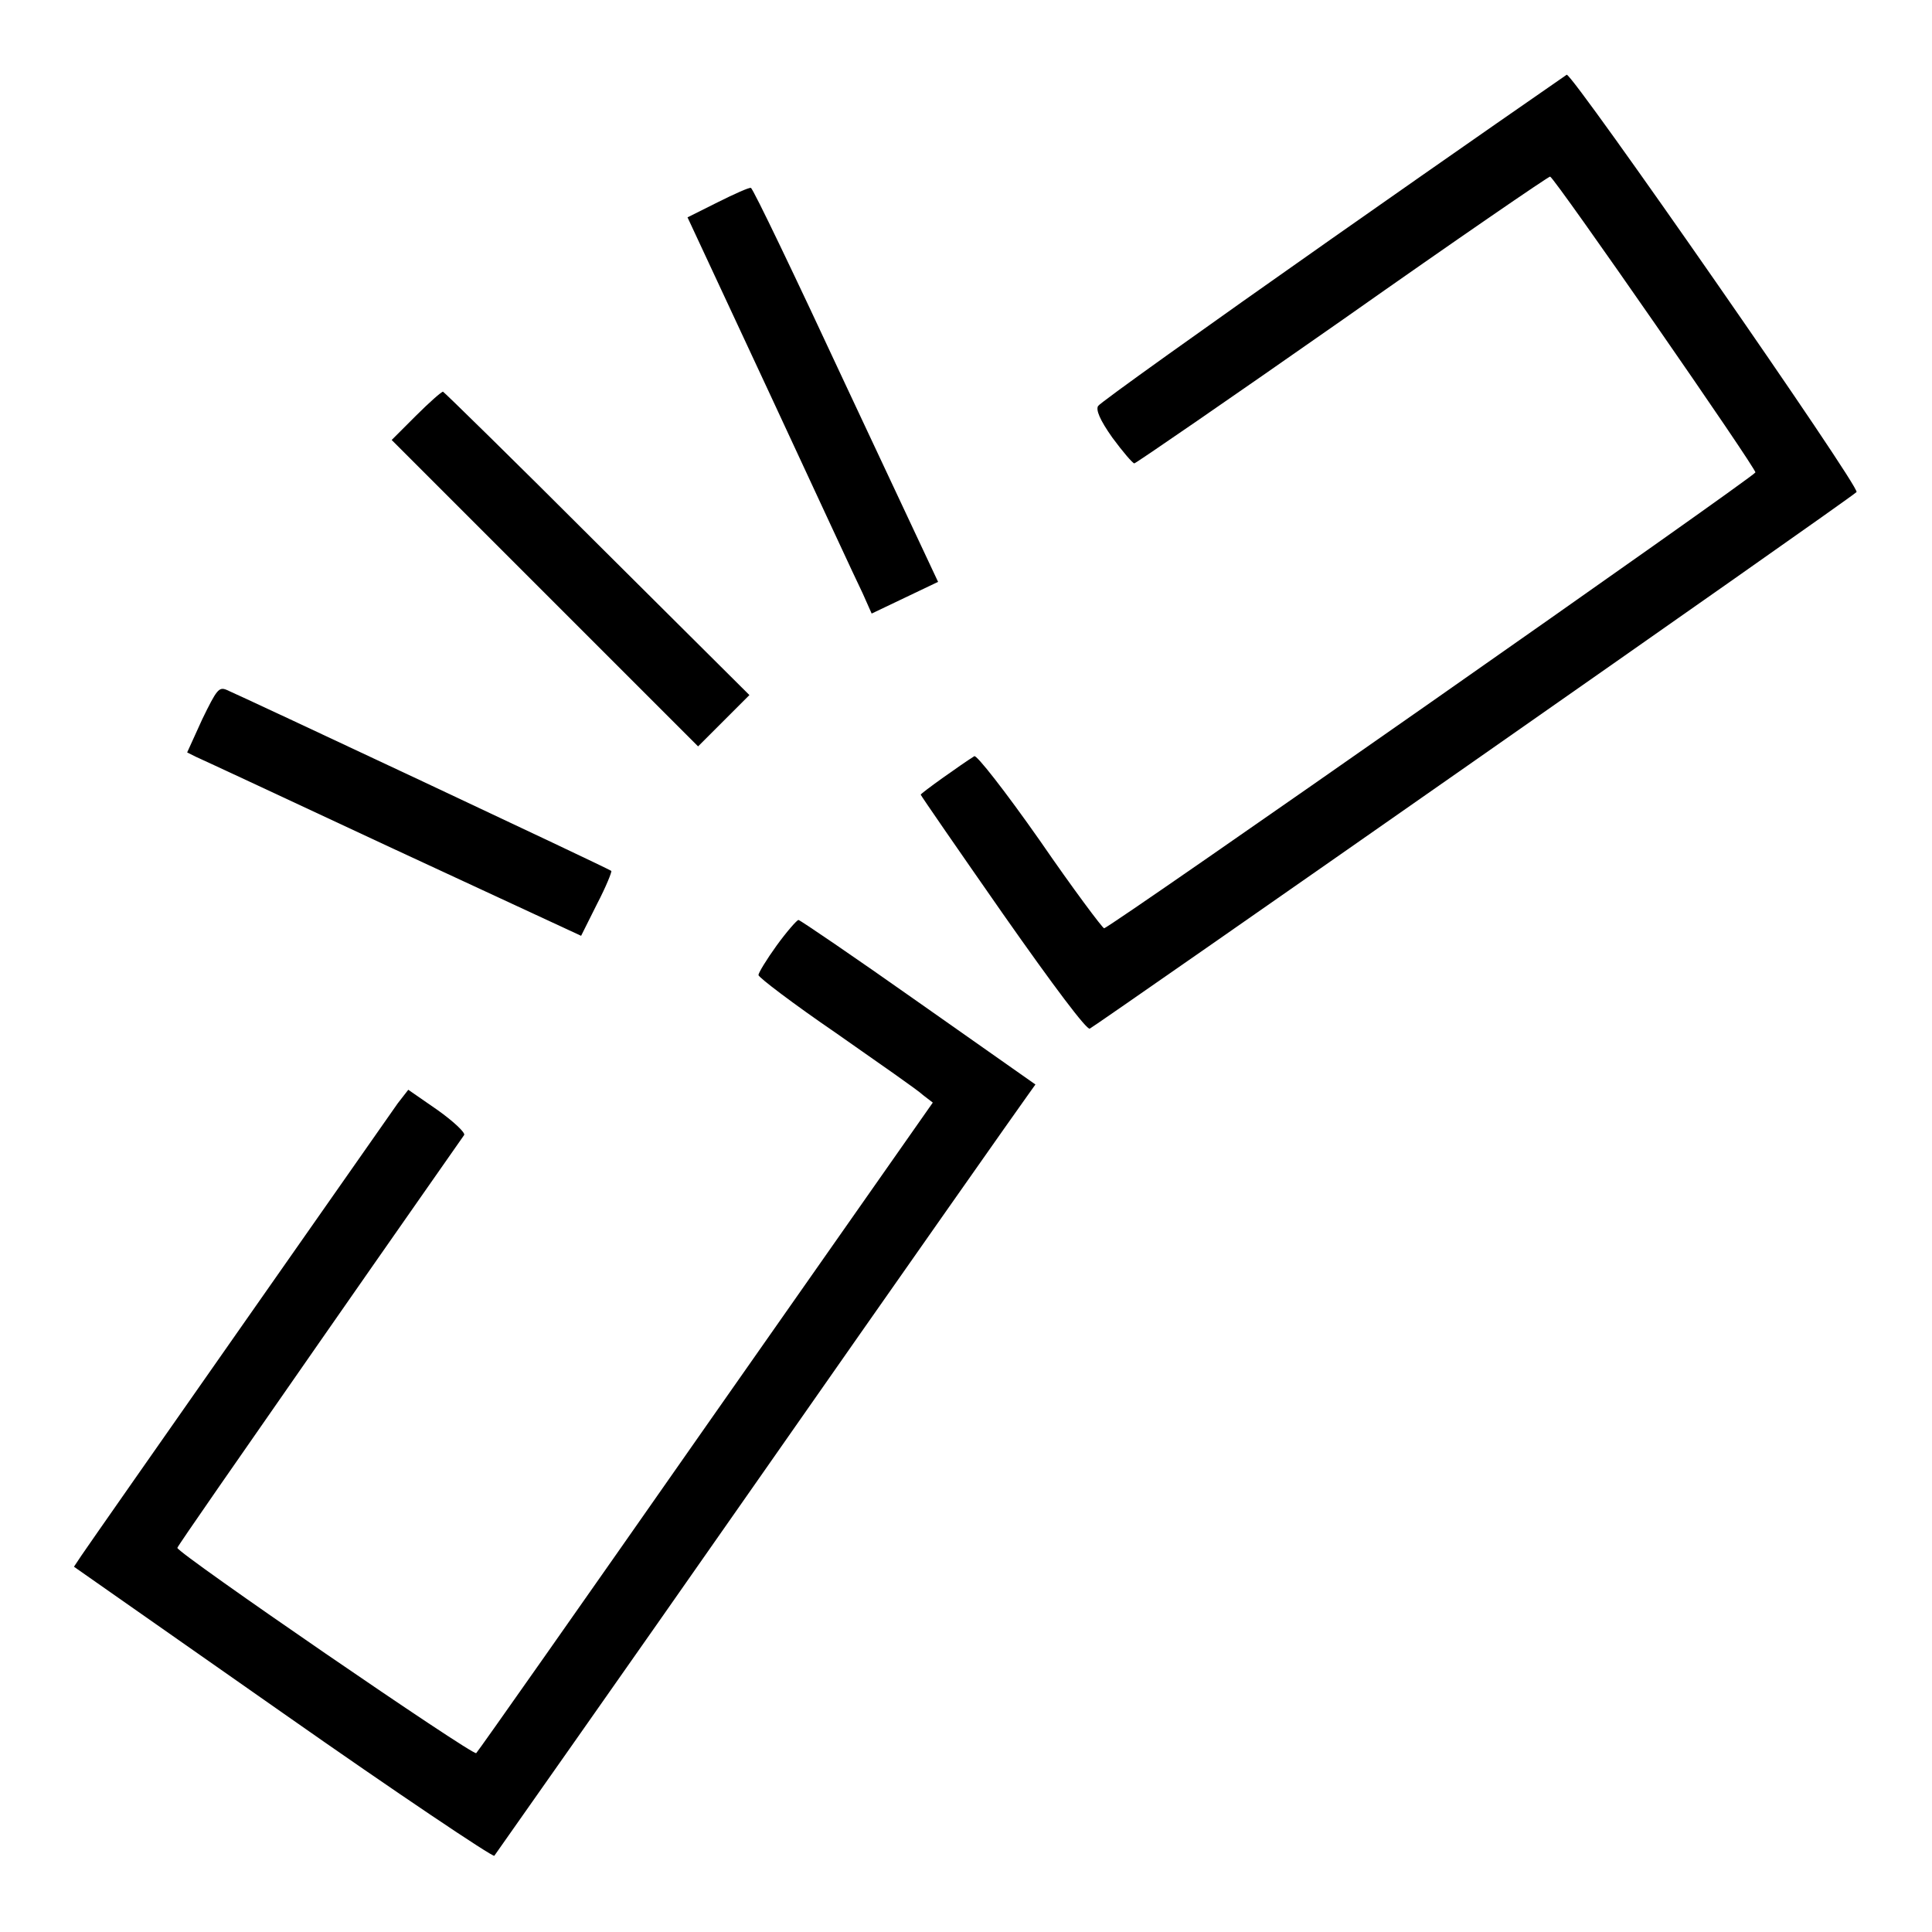 <?xml version="1.0" encoding="utf-8"?>
<!-- Svg Vector Icons : http://www.onlinewebfonts.com/icon -->
<!DOCTYPE svg PUBLIC "-//W3C//DTD SVG 1.1//EN" "http://www.w3.org/Graphics/SVG/1.1/DTD/svg11.dtd">
<svg version="1.1" xmlns="http://www.w3.org/2000/svg" xmlns:xlink="http://www.w3.org/1999/xlink" x="0px" y="0px" viewBox="0 0 256 256" enable-background="new 0 0 256 256" xml:space="preserve">
<g><g><g><path fill="#000000" d="M176.5,31.6c-16.8,11.8-30.8,21.8-31,22.2c-0.3,0.5,0.2,1.8,1.9,4.2c1.4,1.9,2.7,3.4,2.9,3.4s12.7-8.6,27.7-19.1c14.9-10.5,27.3-19,27.4-18.9c0.7,0.3,27.4,38.8,27.2,39.2c-0.2,0.6-85.6,60.4-86.3,60.4c-0.2,0-4.1-5.2-8.5-11.6c-4.7-6.7-8.4-11.4-8.7-11.2c-1.6,1-7.1,4.9-7.1,5.1c0,0.1,4.9,7.2,10.9,15.8c6.8,9.7,11.1,15.4,11.5,15.2c0.7-0.3,100.6-70.1,101.6-71.1c0.6-0.5-37.5-55.3-38.4-55.3C207.3,10.1,193.3,19.8,176.5,31.6z"/><path fill="#000000" d="M95.1,26.8l-4,2l11,23.6c6,12.9,11.5,24.8,12.2,26.2l1.2,2.7l4.4-2.1l4.4-2.1l-12.2-26C105.4,36.7,99.8,25,99.5,24.9C99.3,24.8,97.3,25.7,95.1,26.8z"/><path fill="#000000" d="M55.1,55.1l-3.2,3.2l20.3,20.3l20.3,20.3l3.4-3.4l3.4-3.4L79.2,72.1C68.1,61,58.8,51.9,58.7,51.9C58.5,51.9,56.9,53.3,55.1,55.1z"/><path fill="#000000" d="M26.8,95.3l-2,4.4l1.2,0.6c0.7,0.3,12.5,5.8,26.2,12.2L77,124l2.1-4.2c1.2-2.3,2-4.3,1.9-4.4c-0.3-0.3-49.1-23.2-51-24C29,91,28.7,91.4,26.8,95.3z"/><path fill="#000000" d="M102.9,125.3c-1.3,1.8-2.4,3.6-2.4,3.9c0,0.3,4.6,3.8,10.3,7.7c5.7,4,10.9,7.6,11.5,8.2l1.3,1l-30,42.8c-16.5,23.6-30.2,43.1-30.5,43.4c-0.4,0.4-39.6-26.5-39.6-27.2c0-0.2,8.5-12.4,18.8-27.2c10.3-14.8,19-27.2,19.2-27.5c0.2-0.3-1.4-1.8-3.5-3.3l-3.9-2.7l-1.4,1.8c-1.6,2.3-40.5,57.8-41.9,59.9l-1,1.5L37.5,227c15.1,10.6,27.8,19.1,28,18.9c0.2-0.3,16-22.7,35-49.9c19-27.2,35.1-50.1,35.7-50.9l1-1.4l-15.5-10.9c-8.5-6-15.7-10.9-15.9-10.9S104.2,123.5,102.9,125.3z"/></g></g></g>
</svg>